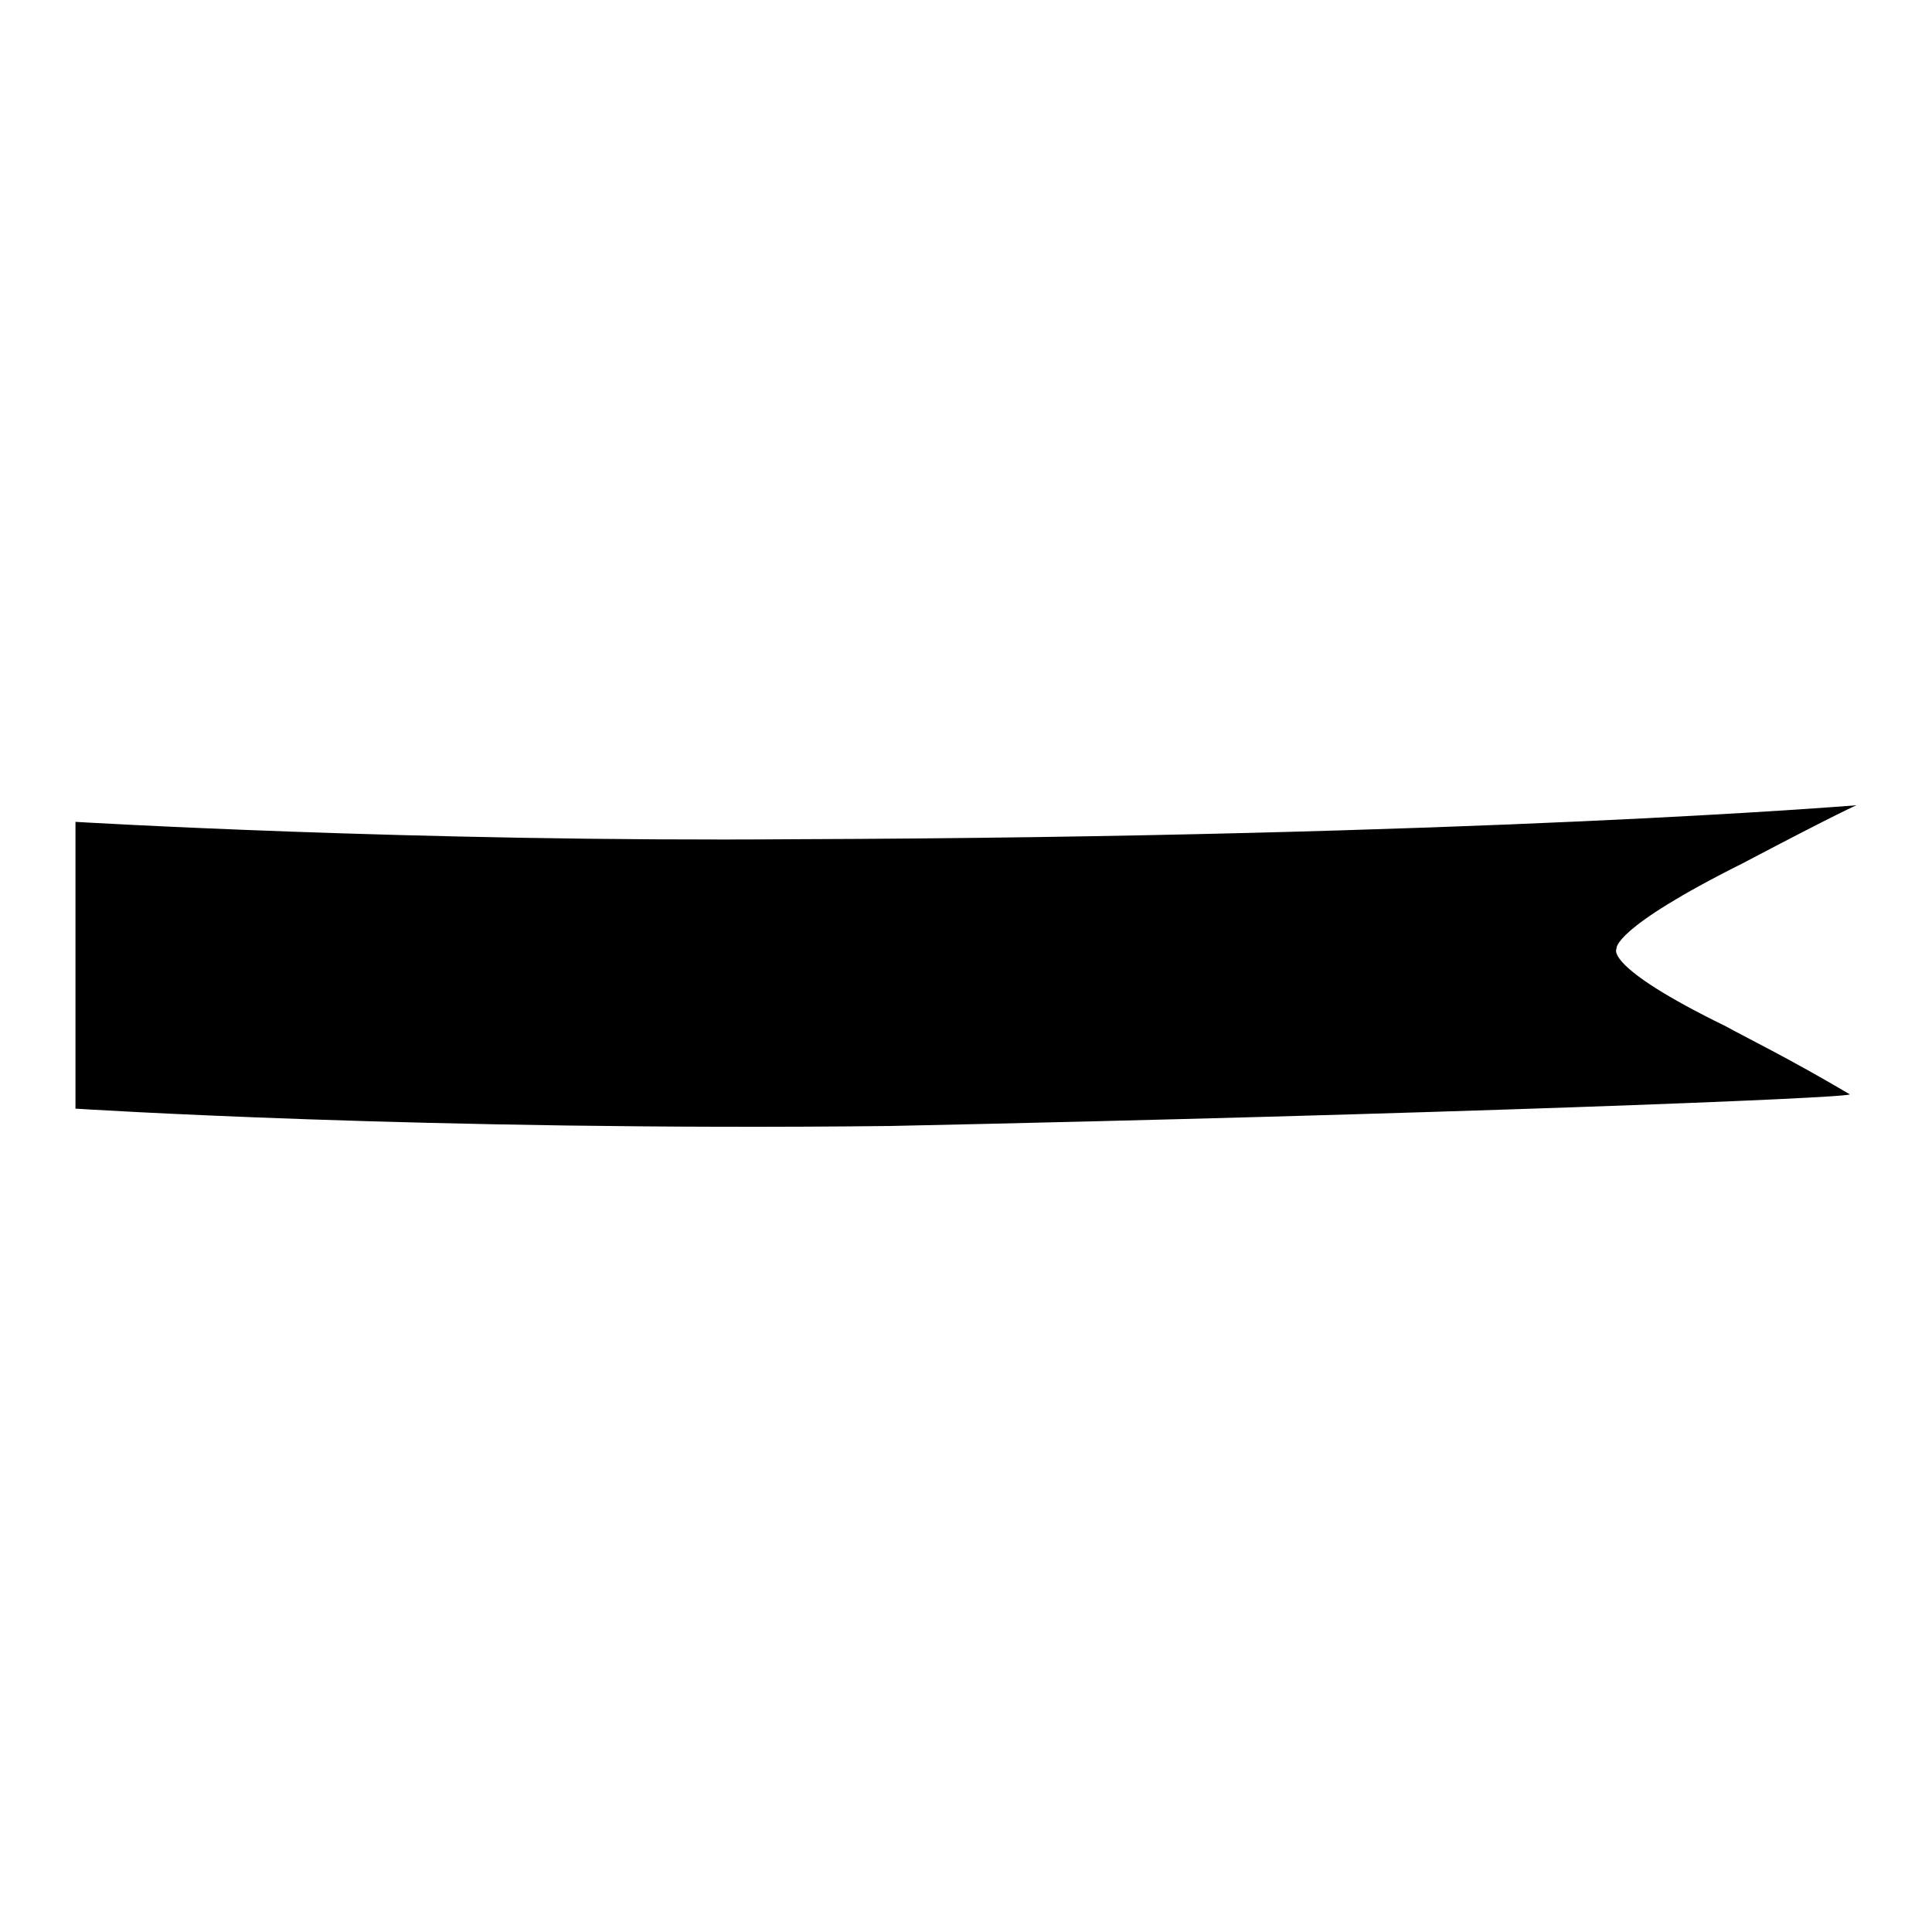 <?xml version="1.0" encoding="utf-8"?>
<!-- Svg Vector Icons : http://www.onlinewebfonts.com/icon -->
<!DOCTYPE svg PUBLIC "-//W3C//DTD SVG 1.1//EN" "http://www.w3.org/Graphics/SVG/1.1/DTD/svg11.dtd">
<svg version="1.1" xmlns="http://www.w3.org/2000/svg" xmlns:xlink="http://www.w3.org/1999/xlink" x="0px" y="0px" viewBox="0 0 256 256" enable-background="new 0 0 256 256" xml:space="preserve">
<g><g><path fill="#000000" d="M10,108.9c0,0,44.8,2.7,95.3,2.3c90-0.3,140.7-4.5,140.7-4.5c0,0-2,0.8-15.1,7.7c-17.4,8.7-16.7,11.3-16.7,11.3s-1.9,2.3,14.5,10.3c2.3,1.3,8.3,4.2,16.4,9c0.4,0.5-56.3,2.7-127.2,4.2C56.2,149.9,10,146.9,10,146.9V108.9z"/></g></g>
</svg>